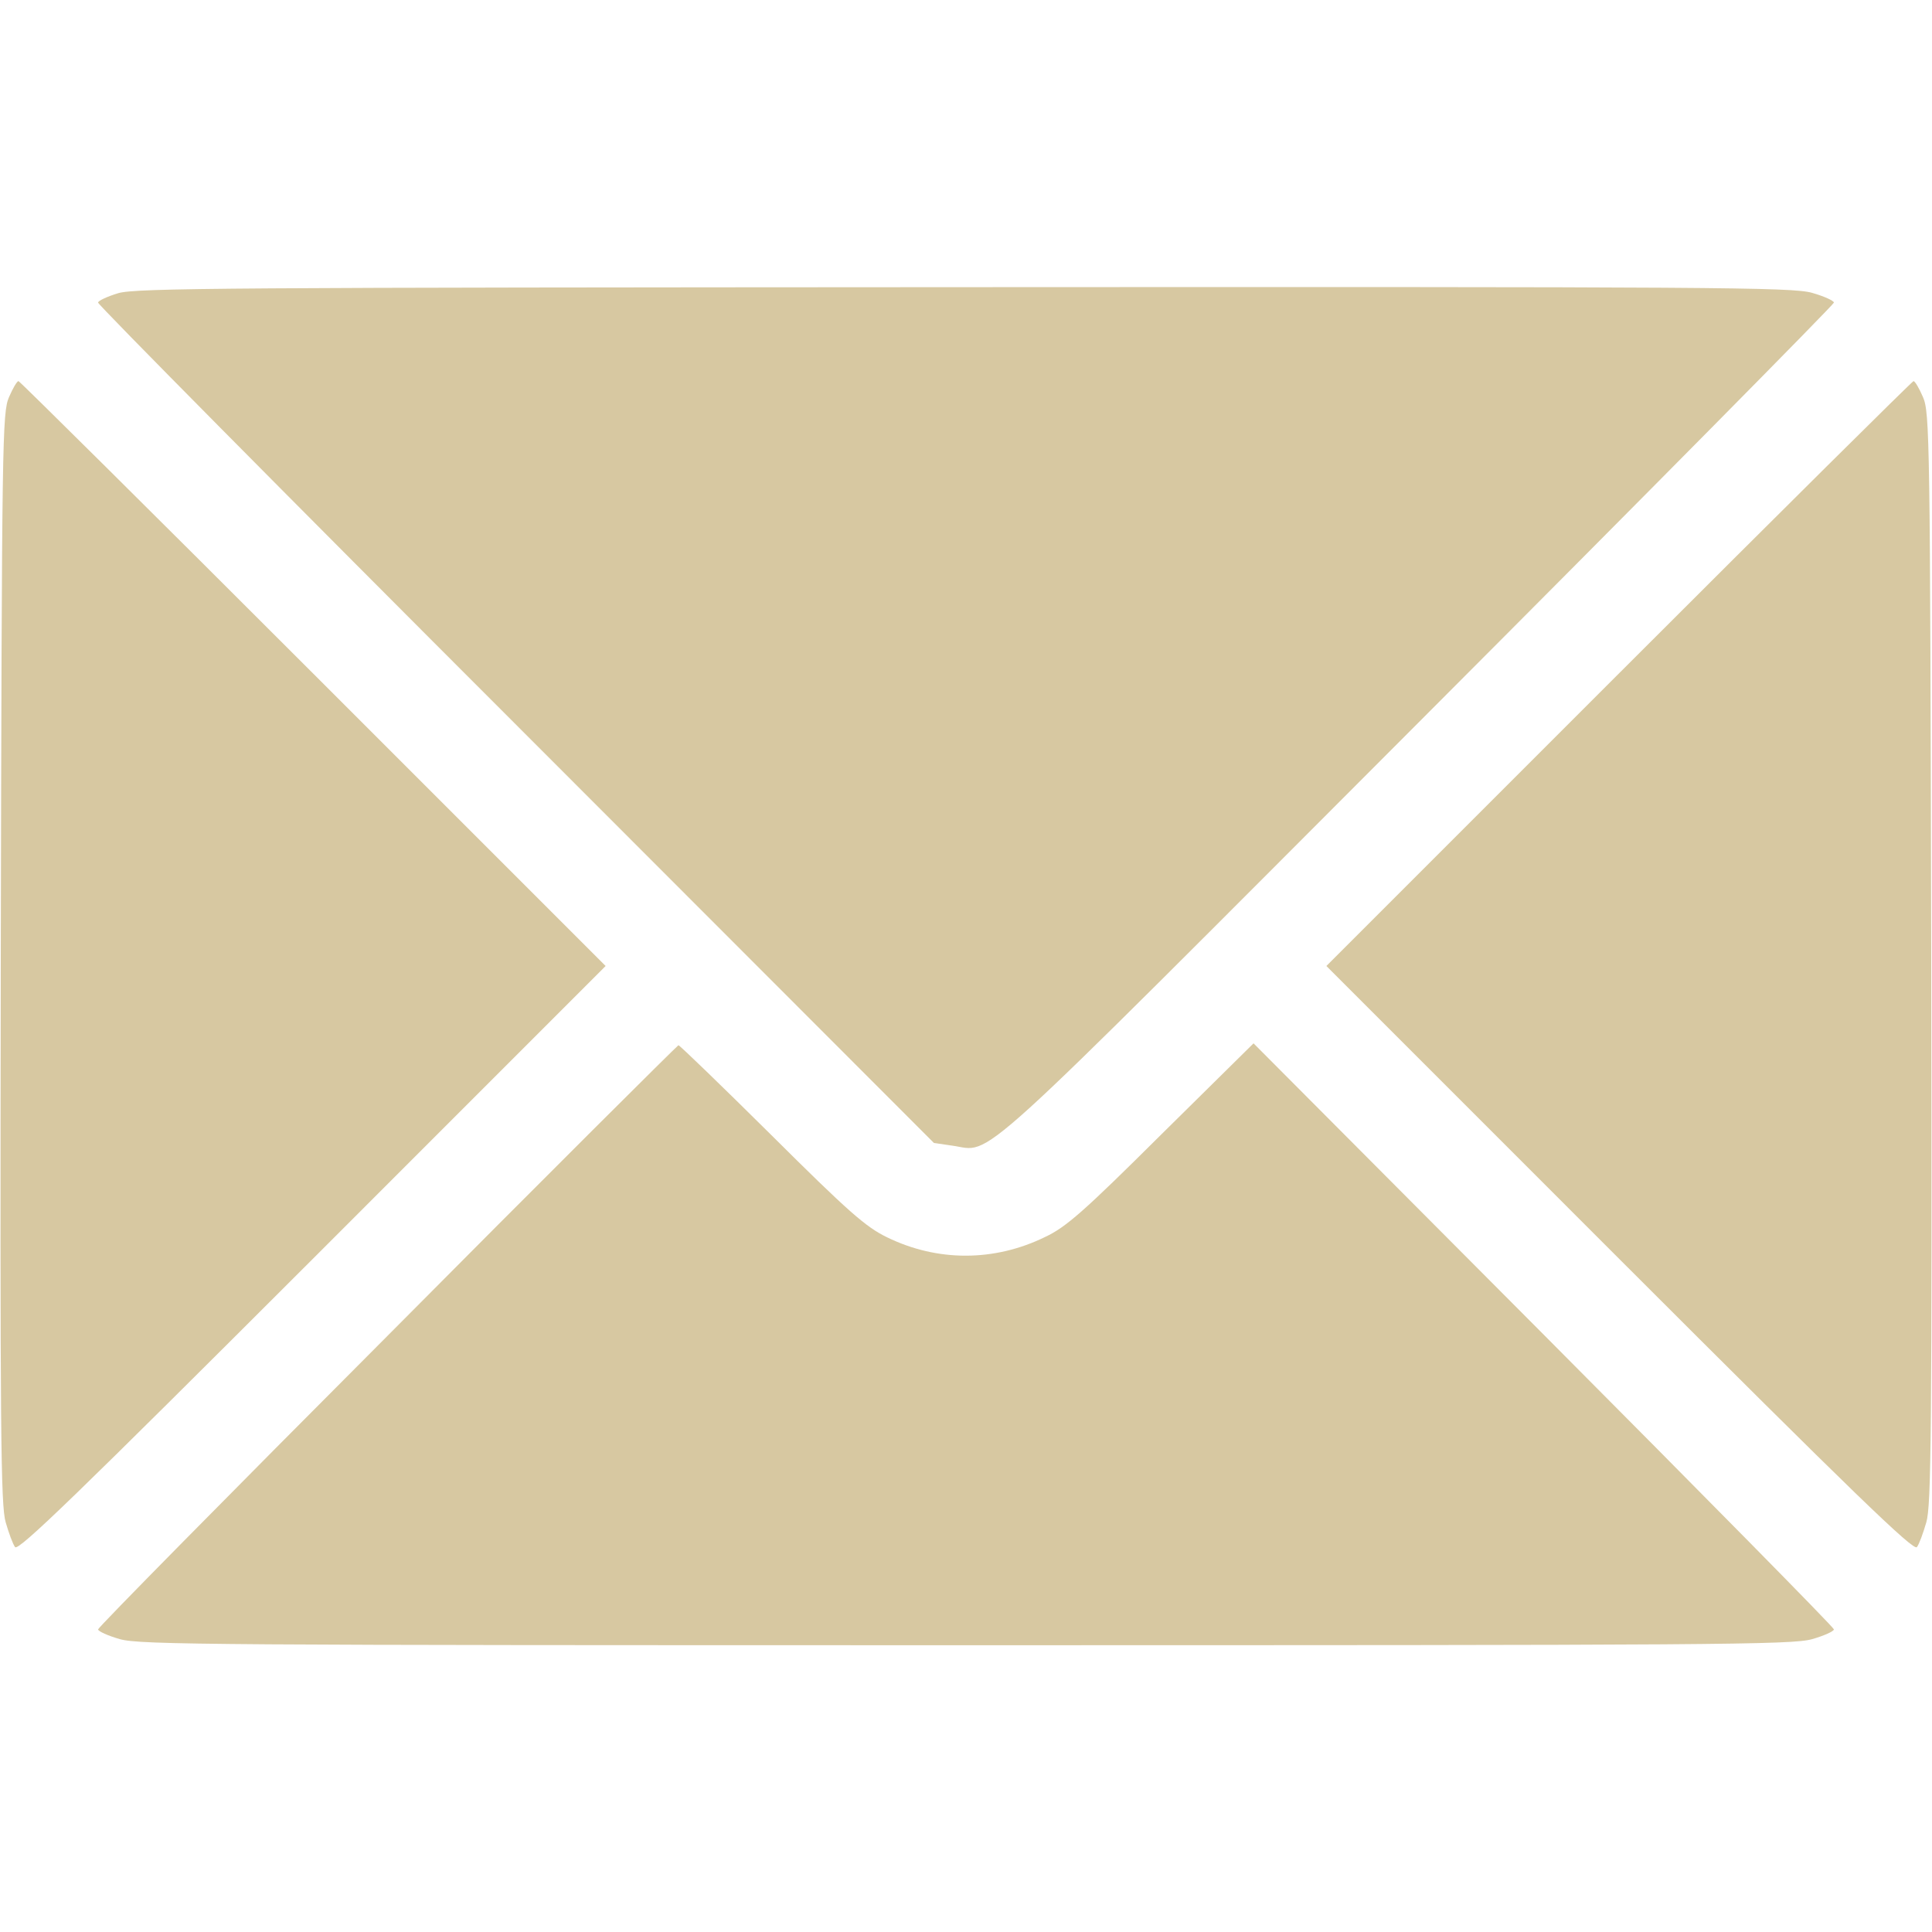 <svg width="30" height="30" viewBox="0 0 30 30" fill="none" xmlns="http://www.w3.org/2000/svg">
<path d="M1.834 4.553C1.664 4.605 1.523 4.67 1.523 4.699C1.523 4.734 4.441 7.682 8.016 11.256L14.502 17.748L14.783 17.789C15.434 17.877 14.93 18.328 22.025 11.221C25.576 7.664 28.477 4.728 28.477 4.699C28.477 4.67 28.324 4.6 28.137 4.547C27.826 4.459 26.66 4.453 14.965 4.459C3.568 4.465 2.104 4.471 1.834 4.553Z" fill="#D7C8A1"/>
<path d="M0.141 6.164C0.035 6.404 0.029 6.779 0.012 14.877C-3.96185e-06 22.271 0.012 23.379 0.088 23.637C0.135 23.801 0.199 23.977 0.234 24.023C0.281 24.094 1.207 23.197 4.846 19.559L9.404 15L4.863 10.459C2.367 7.963 0.305 5.918 0.287 5.918C0.264 5.918 0.199 6.029 0.141 6.164Z" fill="#D7C8A1"/>
<path d="M25.137 10.459L20.596 15L25.154 19.559C28.793 23.197 29.719 24.094 29.766 24.023C29.801 23.977 29.865 23.801 29.912 23.637C29.988 23.379 30 22.271 29.988 14.877C29.971 6.779 29.965 6.404 29.859 6.164C29.801 6.029 29.736 5.918 29.713 5.918C29.695 5.918 27.633 7.963 25.137 10.459Z" fill="#D7C8A1"/>
<path d="M6.018 20.742C3.545 23.221 1.523 25.271 1.523 25.301C1.523 25.33 1.676 25.4 1.863 25.453C2.174 25.541 3.346 25.547 15 25.547C26.654 25.547 27.826 25.541 28.137 25.453C28.324 25.4 28.477 25.33 28.477 25.301C28.477 25.271 26.449 23.215 23.971 20.725L19.465 16.201L18.035 17.613C16.828 18.814 16.553 19.055 16.23 19.207C15.44 19.594 14.555 19.594 13.775 19.213C13.447 19.055 13.178 18.82 11.977 17.625C11.203 16.857 10.553 16.23 10.535 16.23C10.523 16.23 8.484 18.258 6.018 20.742Z" fill="#D7C8A1"/>
</svg>
